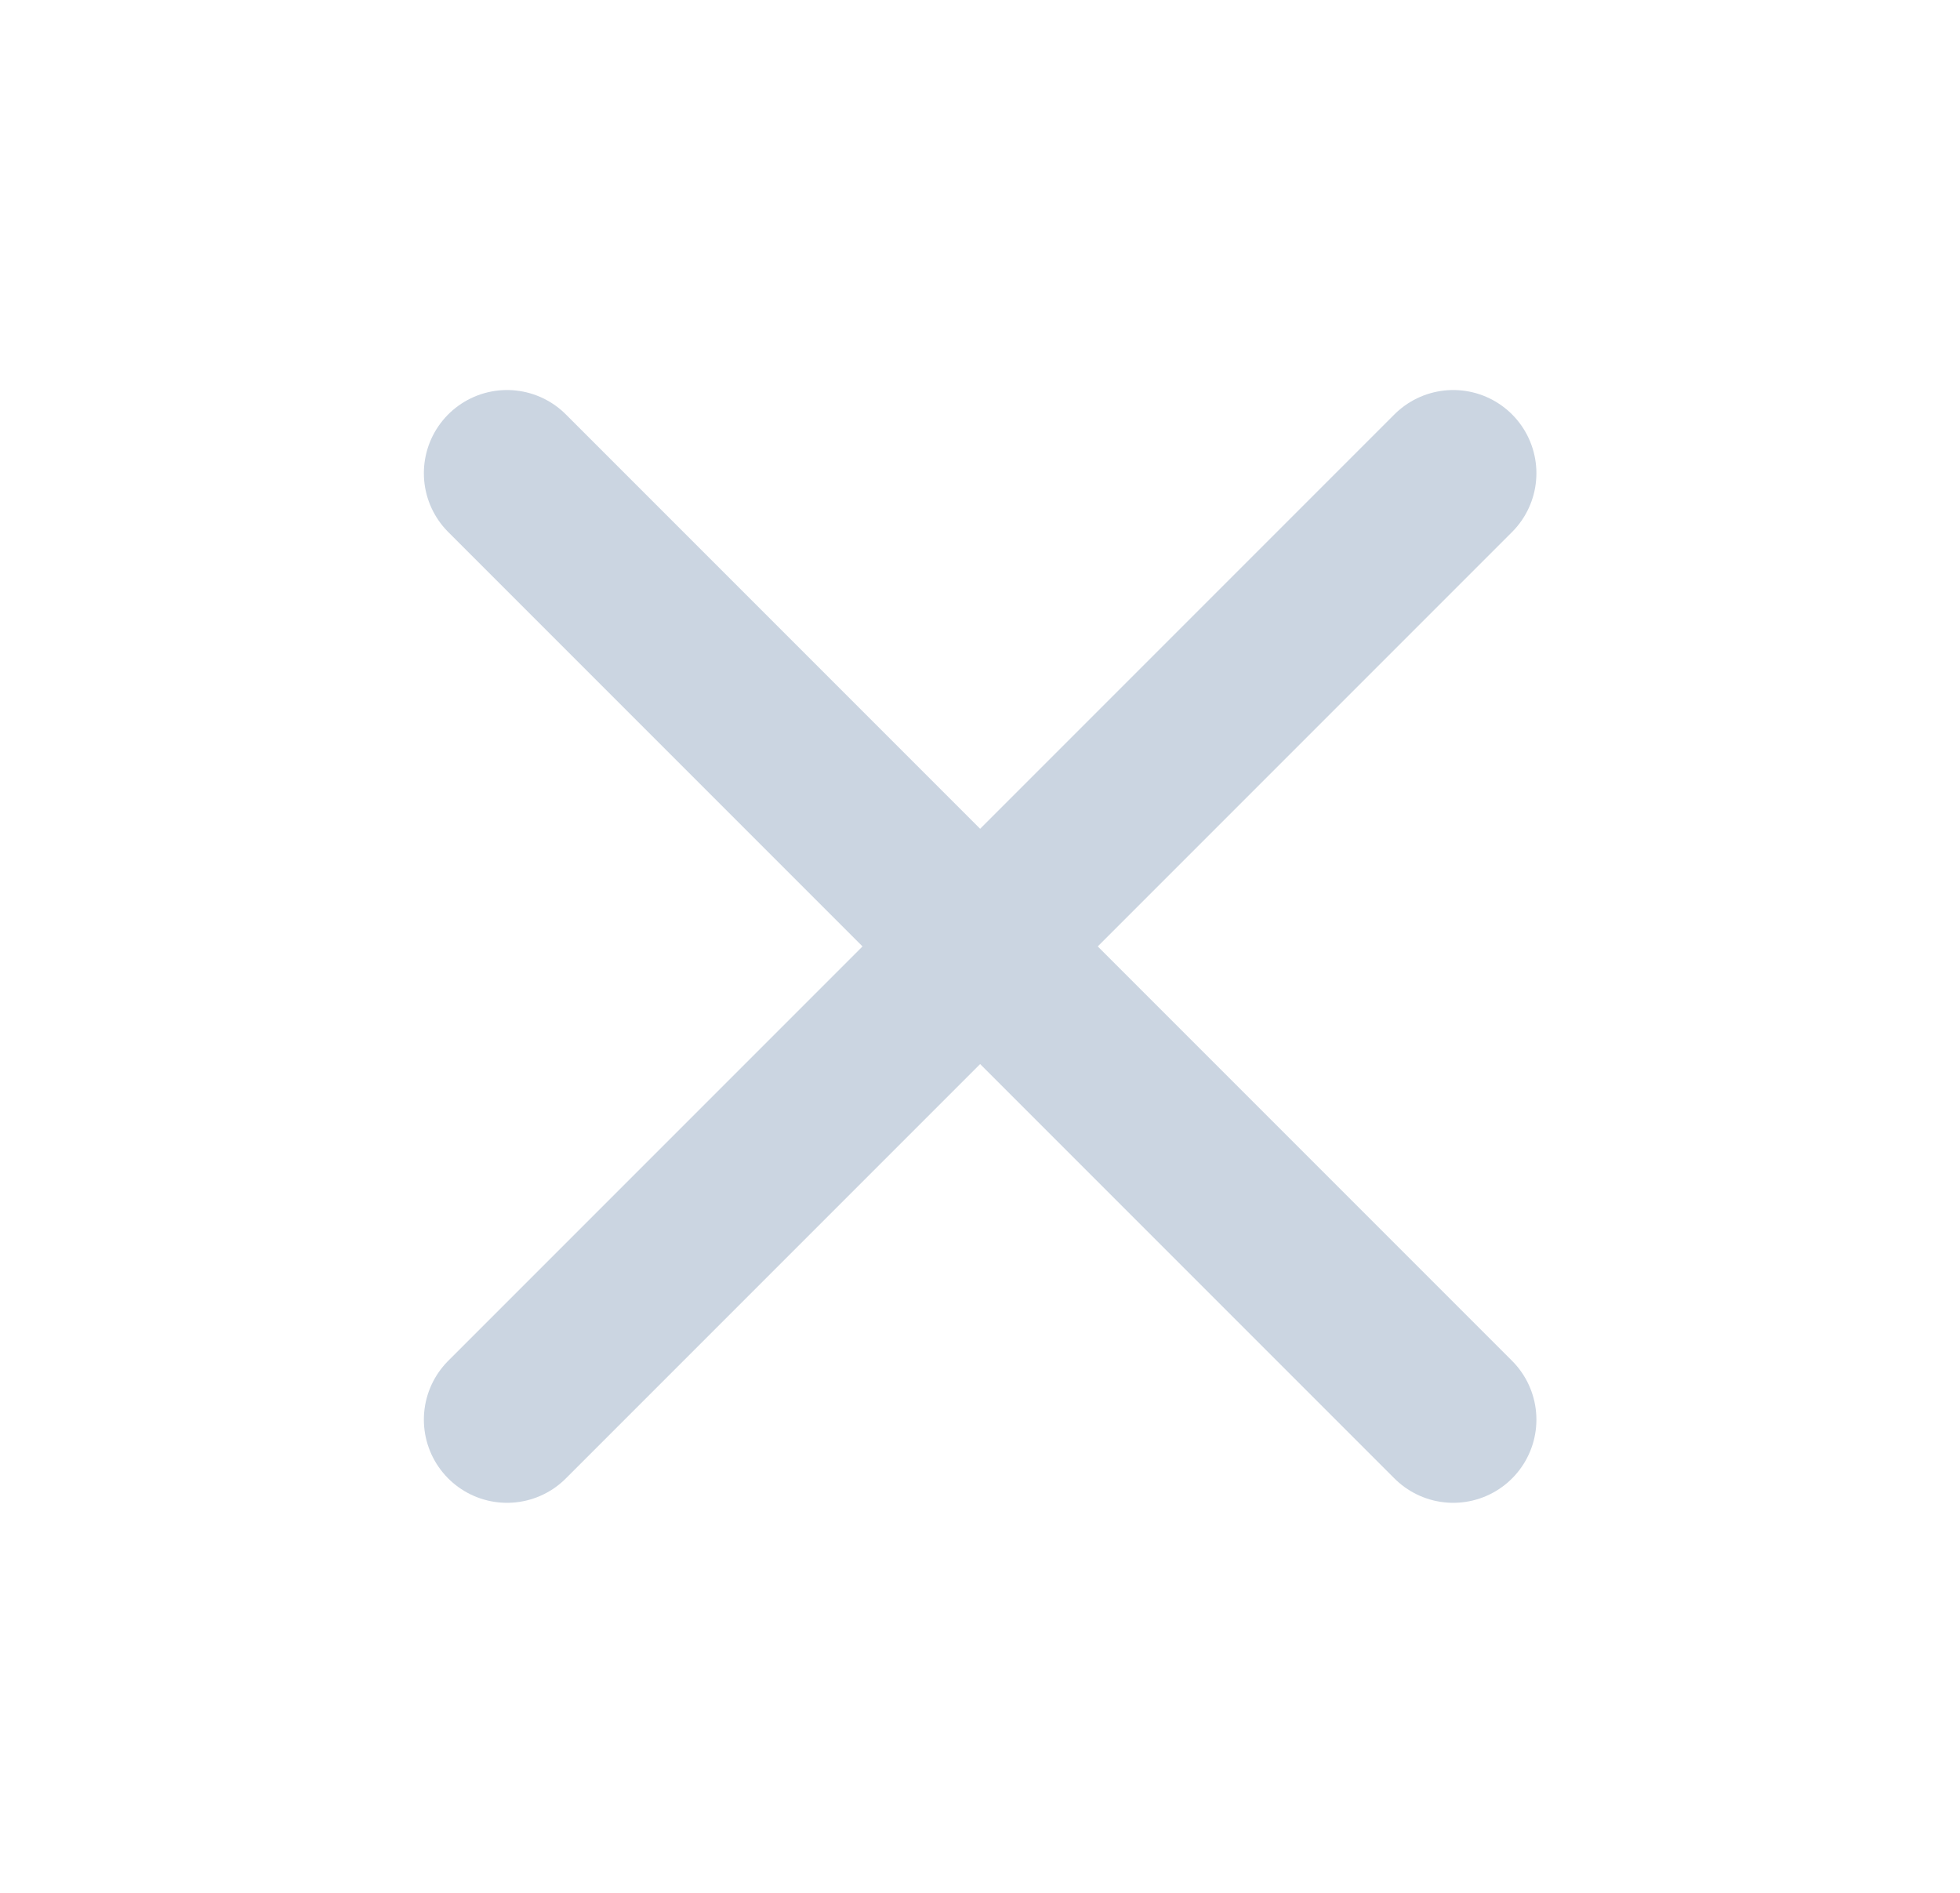 <svg width="29" height="28" viewBox="0 0 29 28" fill="none" xmlns="http://www.w3.org/2000/svg">
<path d="M7.502 21L21.502 7M7.502 7L21.502 21" stroke="#CBD5E1" stroke-width="2.461" stroke-linecap="round" stroke-linejoin="round"/>
</svg>
